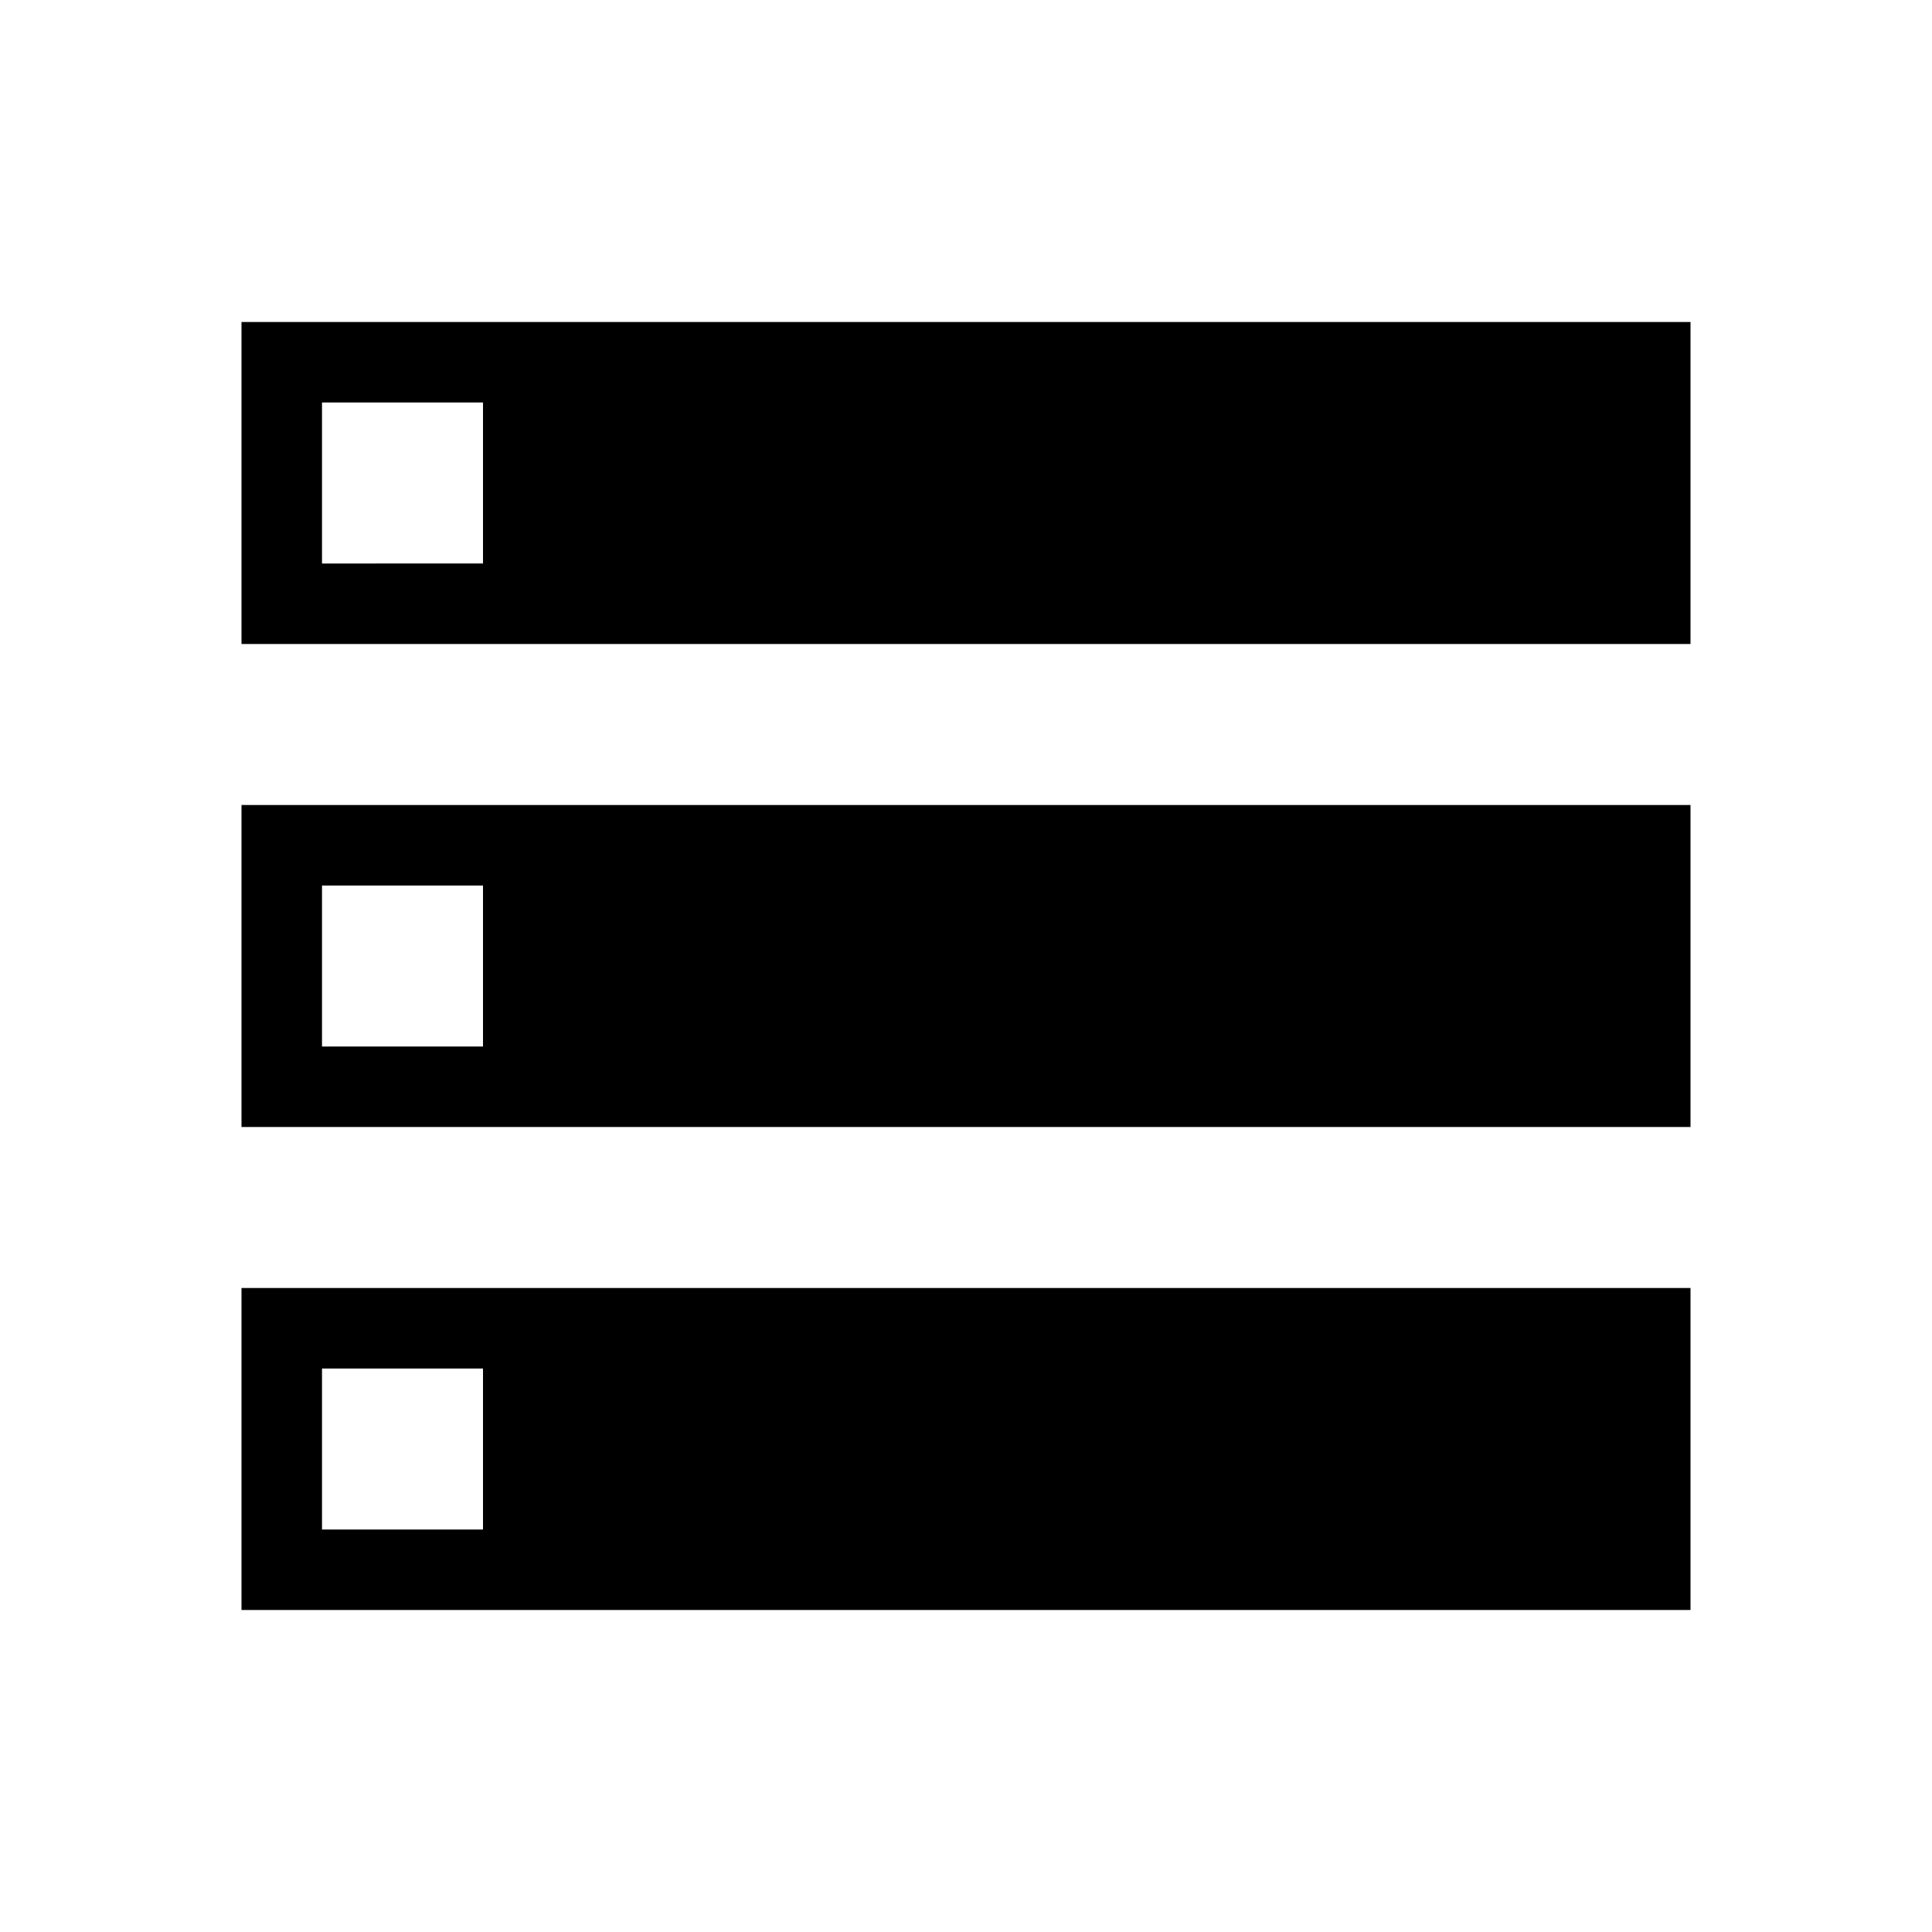 <?xml version="1.0" encoding="utf-8"?>
<!-- Generator: www.svgicons.com -->
<svg xmlns="http://www.w3.org/2000/svg" width="800" height="800" viewBox="0 0 24 24">
<path fill="currentColor" d="M3 8h18V4H3zm0 6h18v-4H3zm0 6h18v-4H3zM4 7V5h2v2zm0 6v-2h2v2zm0 6v-2h2v2z"/>
</svg>